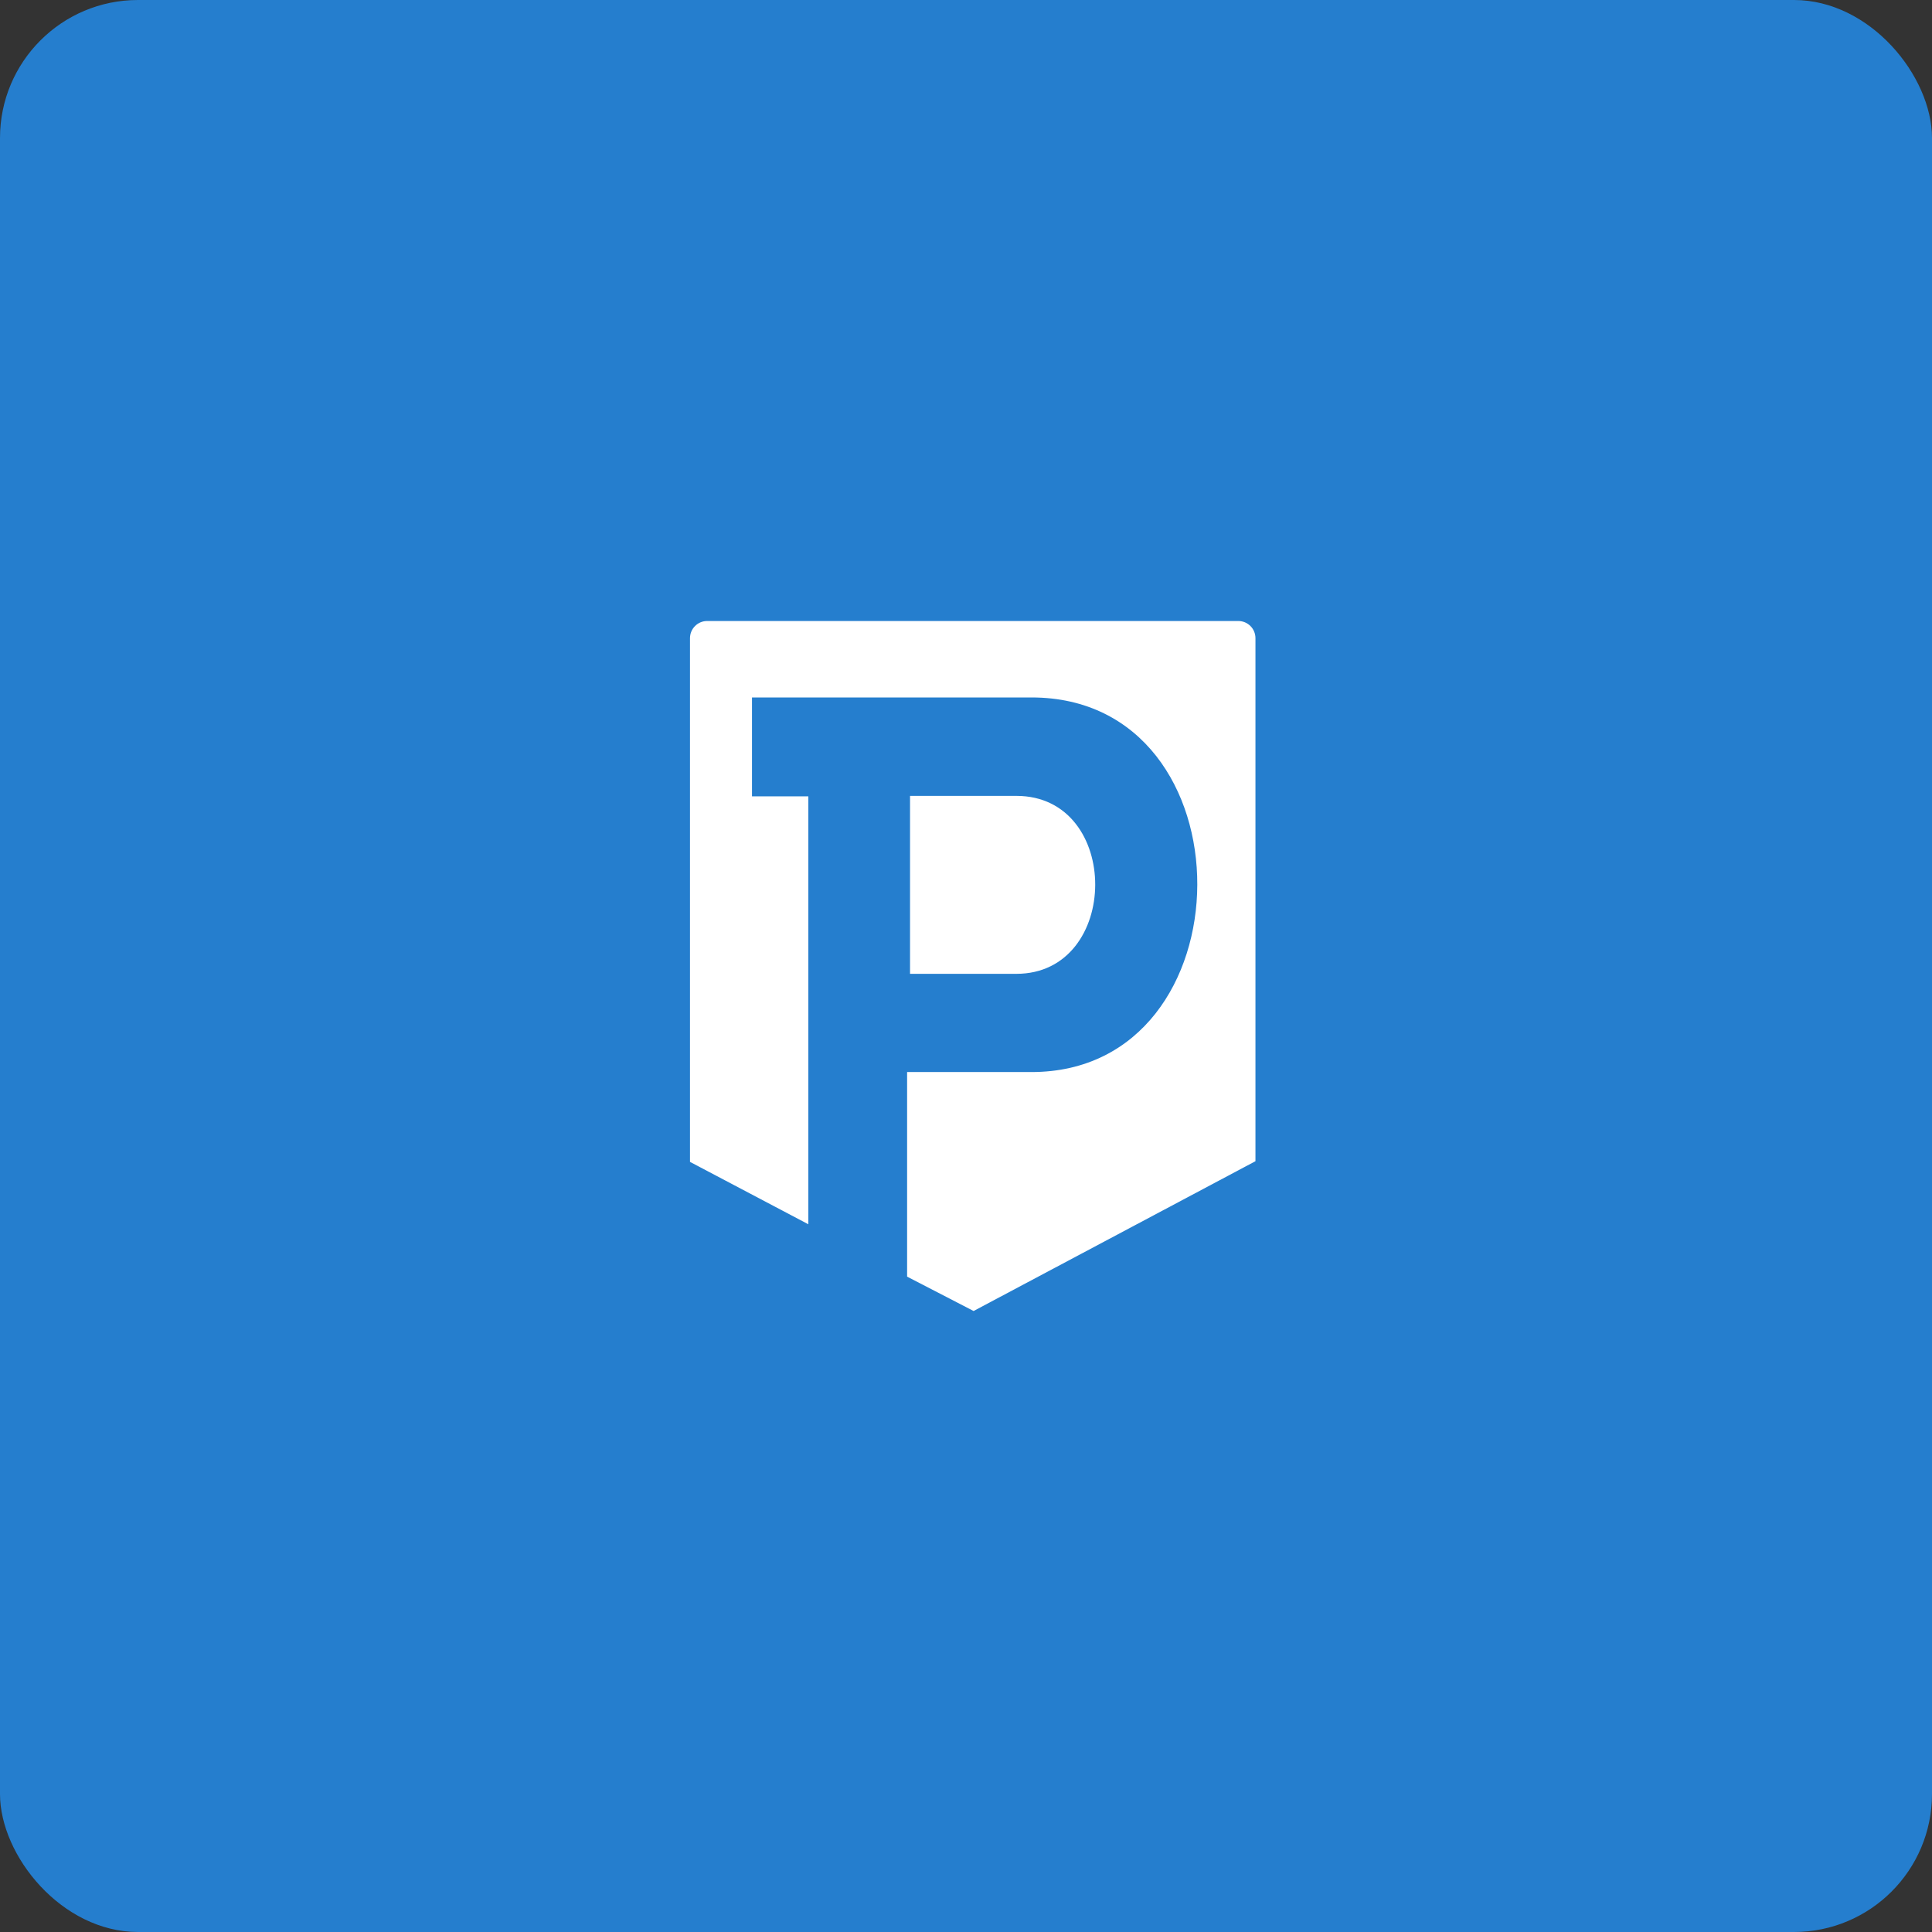 <svg width="56" height="56" viewBox="0 0 56 56" fill="none" xmlns="http://www.w3.org/2000/svg">
<rect x="0" y="0" width="56" height="56" fill="#333333" stroke="none"/>
<rect width="56" height="56" rx="4" fill="#257ECE"/>
<path d="M29.46 23.069H26.378V28.227H29.46C32.492 28.227 32.522 23.069 29.46 23.069Z" fill="white"/>
<path d="M35.902 18H20.498C20.366 18 20.239 18.052 20.146 18.146C20.052 18.239 20 18.366 20 18.498V33.678L23.43 35.486V23.083H21.797V20.216H29.898C36.341 20.216 36.271 31.074 29.898 31.074H26.293V37.004L28.22 38L36.39 33.658V18.498C36.39 18.366 36.338 18.239 36.245 18.146C36.151 18.052 36.025 18 35.892 18" fill="white"/>
</svg>
